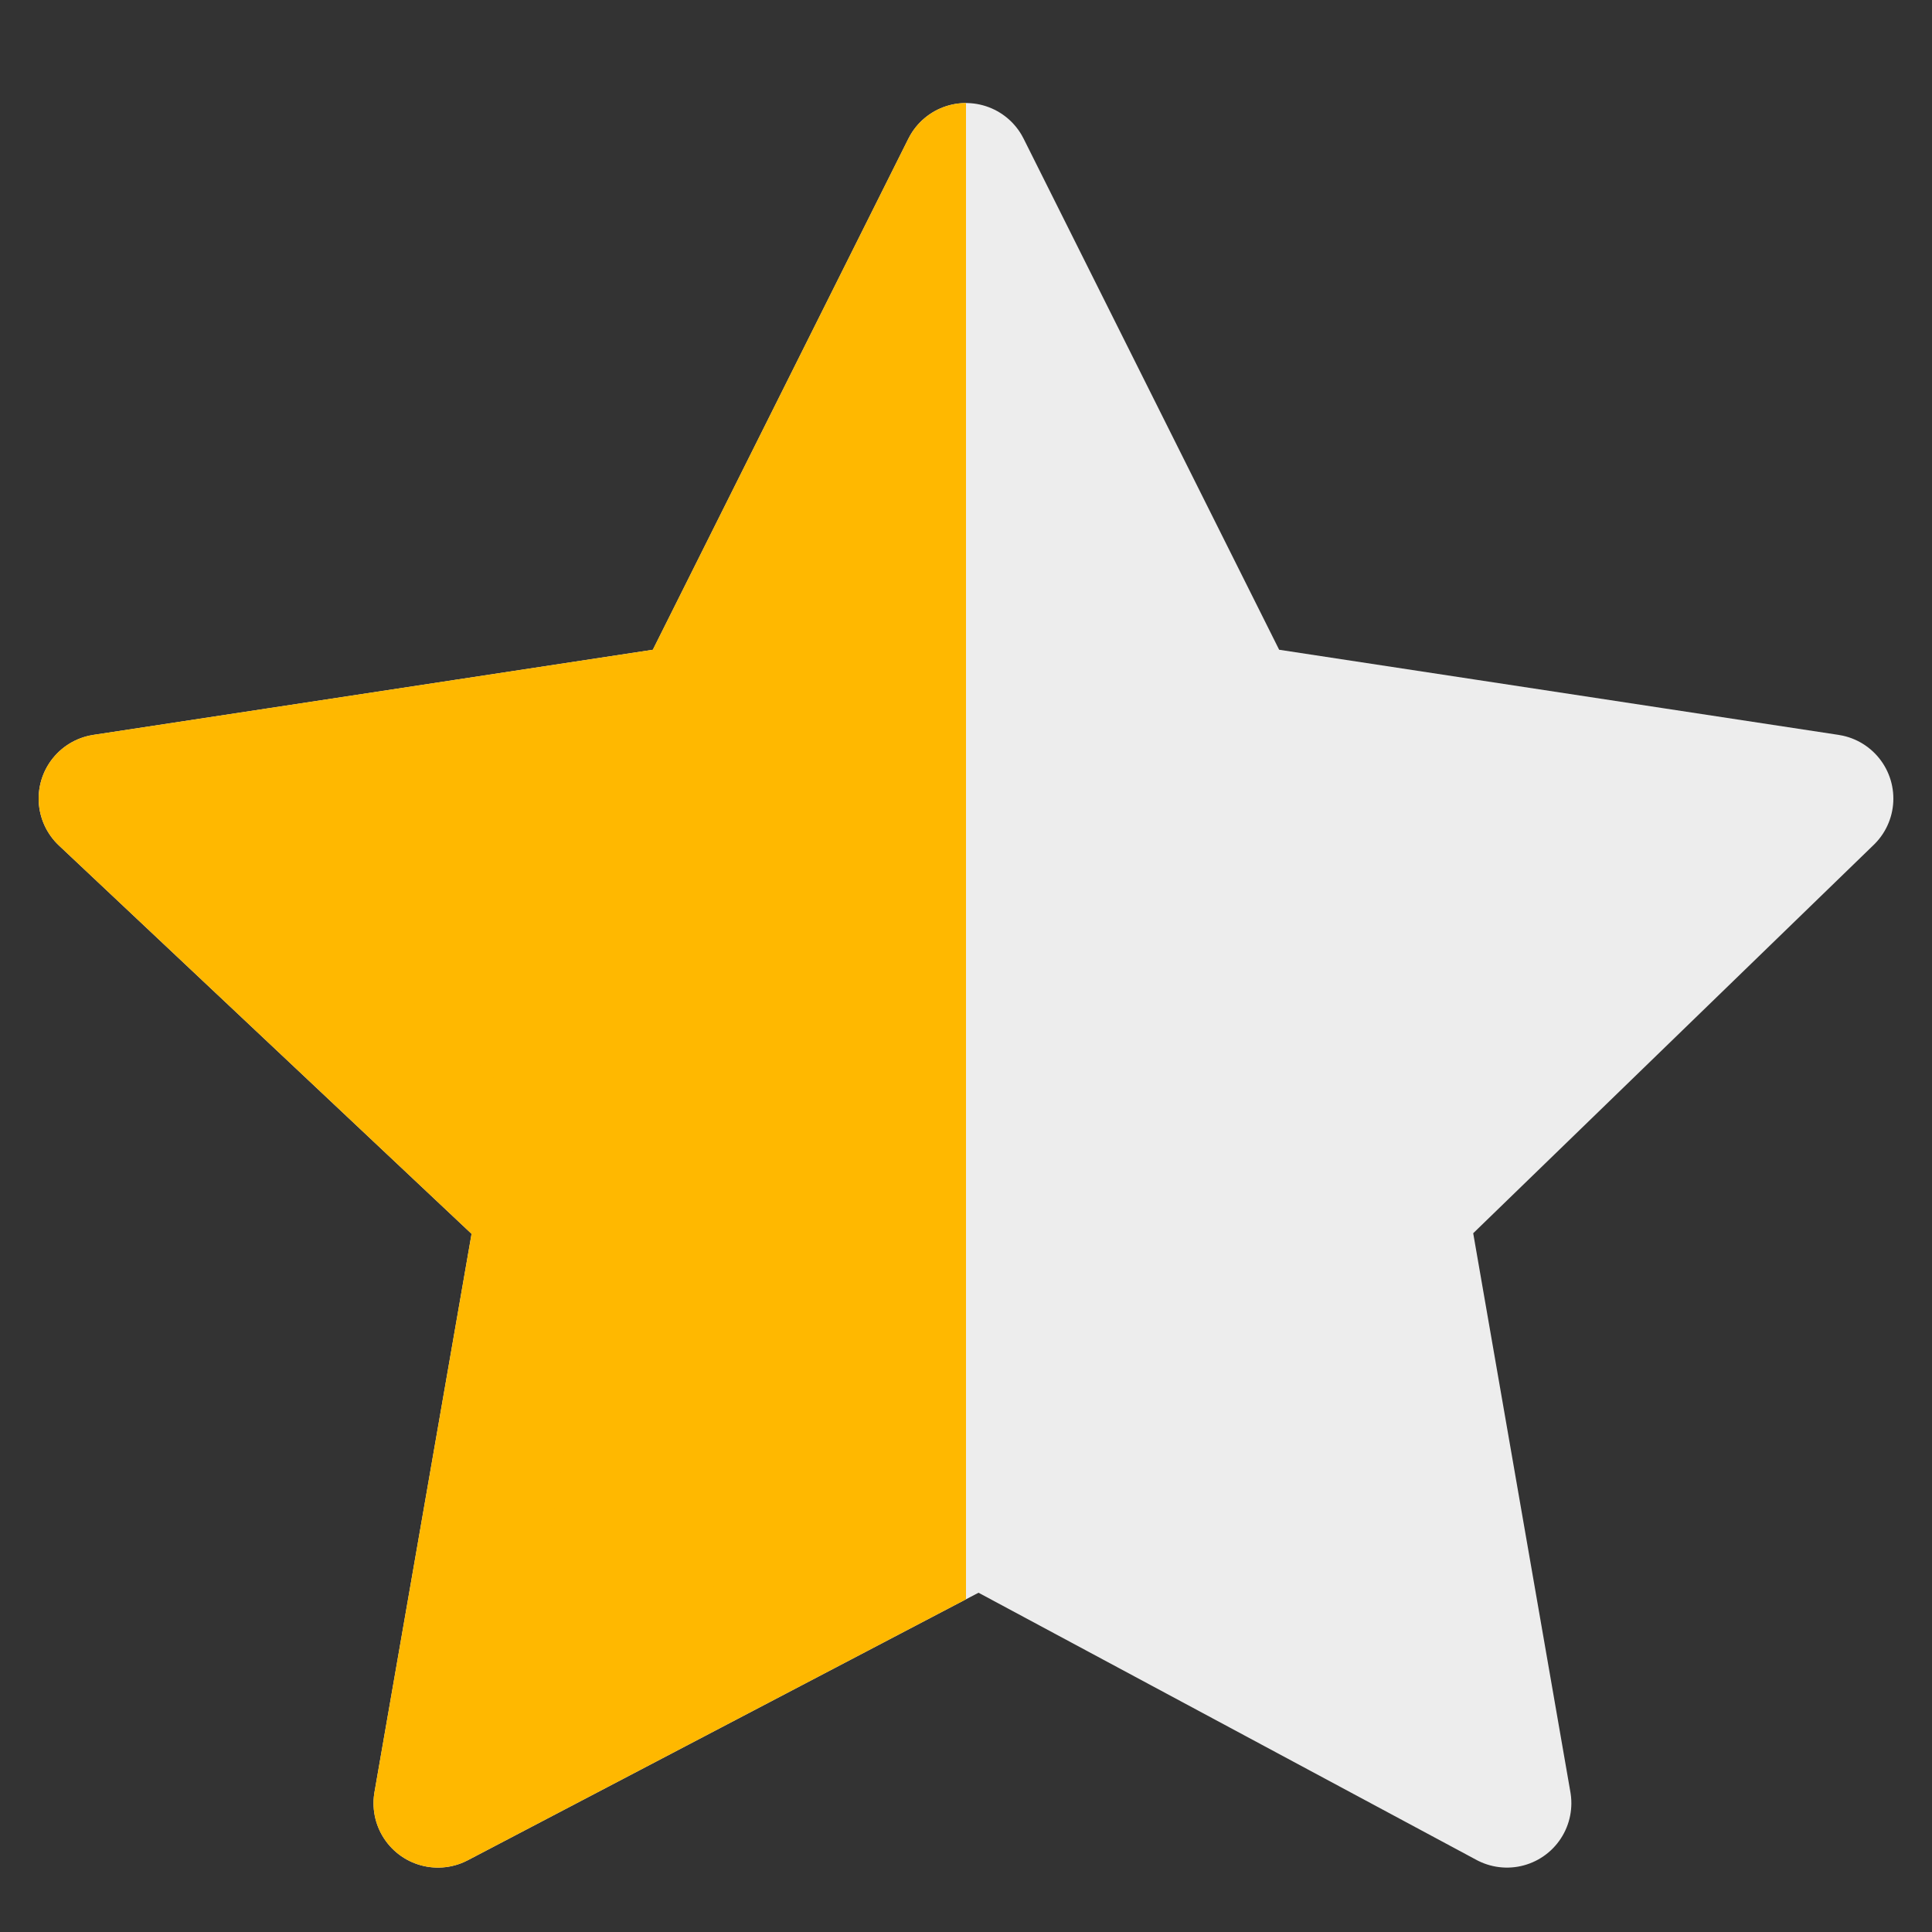 <?xml version="1.0" encoding="utf-8"?>
<!-- Generator: Adobe Illustrator 25.2.0, SVG Export Plug-In . SVG Version: 6.00 Build 0)  -->
<svg version="1.1" id="Layer_1" xmlns="http://www.w3.org/2000/svg" xmlns:xlink="http://www.w3.org/1999/xlink" x="0px" y="0px"
	 width="15px" height="15px" viewBox="0 0 15 15" style="enable-background:new 0 0 15 15;" xml:space="preserve">
<rect x="0" y="0" width="15" height="15" fill="#333333" stroke="none"/>
<style type="text/css">
	.st0{fill:#EDEDED;stroke:#EDEDED;stroke-linecap:round;stroke-linejoin:round;}
	.st1{clip-path:url(#SVGID_2_);fill:#FFB800;stroke:#FFB800;stroke-linecap:round;stroke-linejoin:round;}
</style>
<path class="st0" d="M7.5,1.3l2.1,4.2l4.6,0.7l-3.3,3.2l0.8,4.6l-4.1-2.2L3.4,14l0.8-4.6L0.8,6.2l4.6-0.7L7.5,1.3z"/>
<g>
	<defs>
		<rect id="SVGID_1_" width="7.5" height="15"/>
	</defs>
	<clipPath id="SVGID_2_">
		<use xlink:href="#SVGID_1_"  style="overflow:visible;"/>
	</clipPath>
	<path class="st1" d="M7.5,1.3l2.1,4.2l4.6,0.7l-3.3,3.2l0.8,4.6l-4.1-2.2L3.4,14l0.8-4.6L0.8,6.2l4.6-0.7L7.5,1.3z"/>
</g>
</svg>
